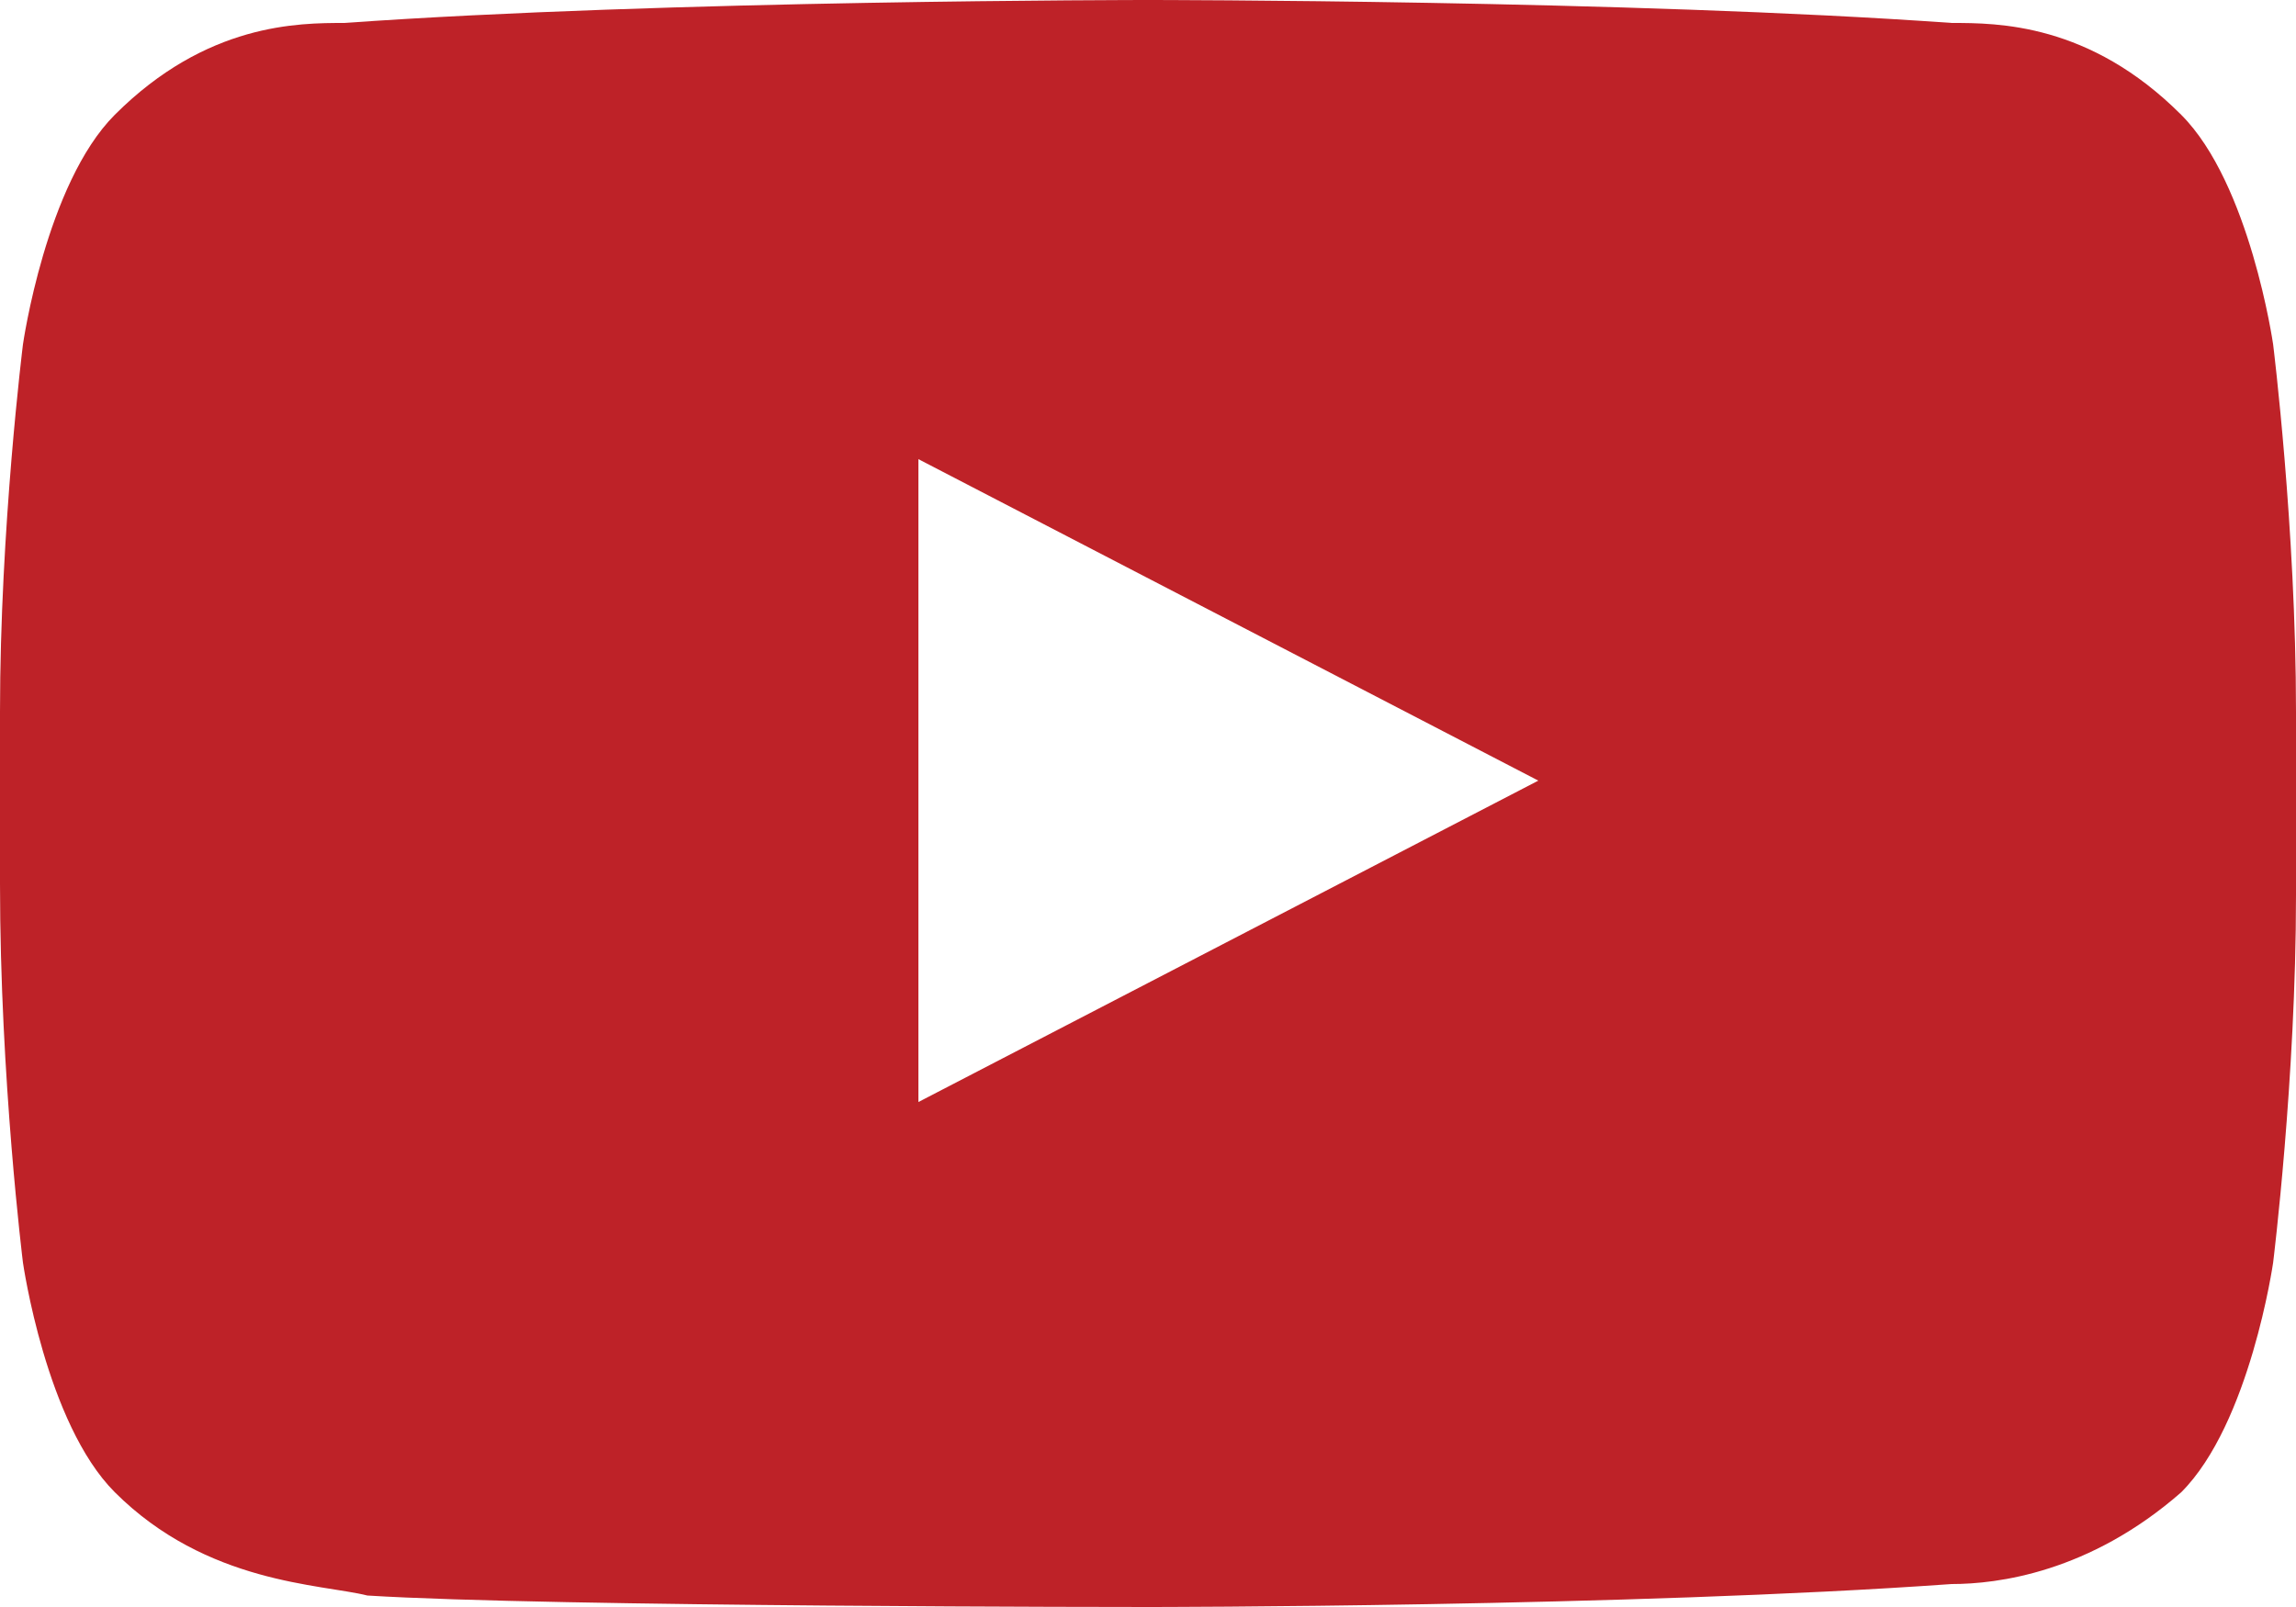 <?xml version="1.0" encoding="utf-8"?>
<!-- Generator: Adobe Illustrator 15.1.0, SVG Export Plug-In . SVG Version: 6.00 Build 0)  -->
<!DOCTYPE svg PUBLIC "-//W3C//DTD SVG 1.1//EN" "http://www.w3.org/Graphics/SVG/1.1/DTD/svg11.dtd">
<svg version="1.1" id="Layer_1" xmlns="http://www.w3.org/2000/svg" xmlns:xlink="http://www.w3.org/1999/xlink" x="0px" y="0px"
	 width="28px" height="19.6px" viewBox="0 7.2 28 19.6" enable-background="new 0 7.2 28 19.6" xml:space="preserve">
<g>
	<path fill="#BE2228" d="M27.721,11.4c0,0-0.281-1.96-1.121-2.8c-1.119-1.12-2.24-1.12-2.8-1.12C19.88,7.2,14,7.2,14,7.2l0,0
		c0,0-5.88,0-9.8,0.28c-0.56,0-1.68,0-2.8,1.12c-0.84,0.84-1.12,2.8-1.12,2.8S0,13.64,0,15.88v2.101C0,20.359,0.28,22.6,0.28,22.6
		S0.56,24.561,1.4,25.4c1.12,1.119,2.52,1.119,3.08,1.26C6.72,26.8,14,26.8,14,26.8s5.88,0,9.8-0.28c0.56,0,1.681-0.14,2.8-1.119
		c0.84-0.84,1.121-2.801,1.121-2.801S28,20.359,28,18.12v-2.24C28,13.64,27.721,11.4,27.721,11.4z M11.2,20.641V12.8l7.56,3.921
		L11.2,20.641z"/>
</g>
<rect y="3" fill="none" width="28" height="28"/>
</svg>
